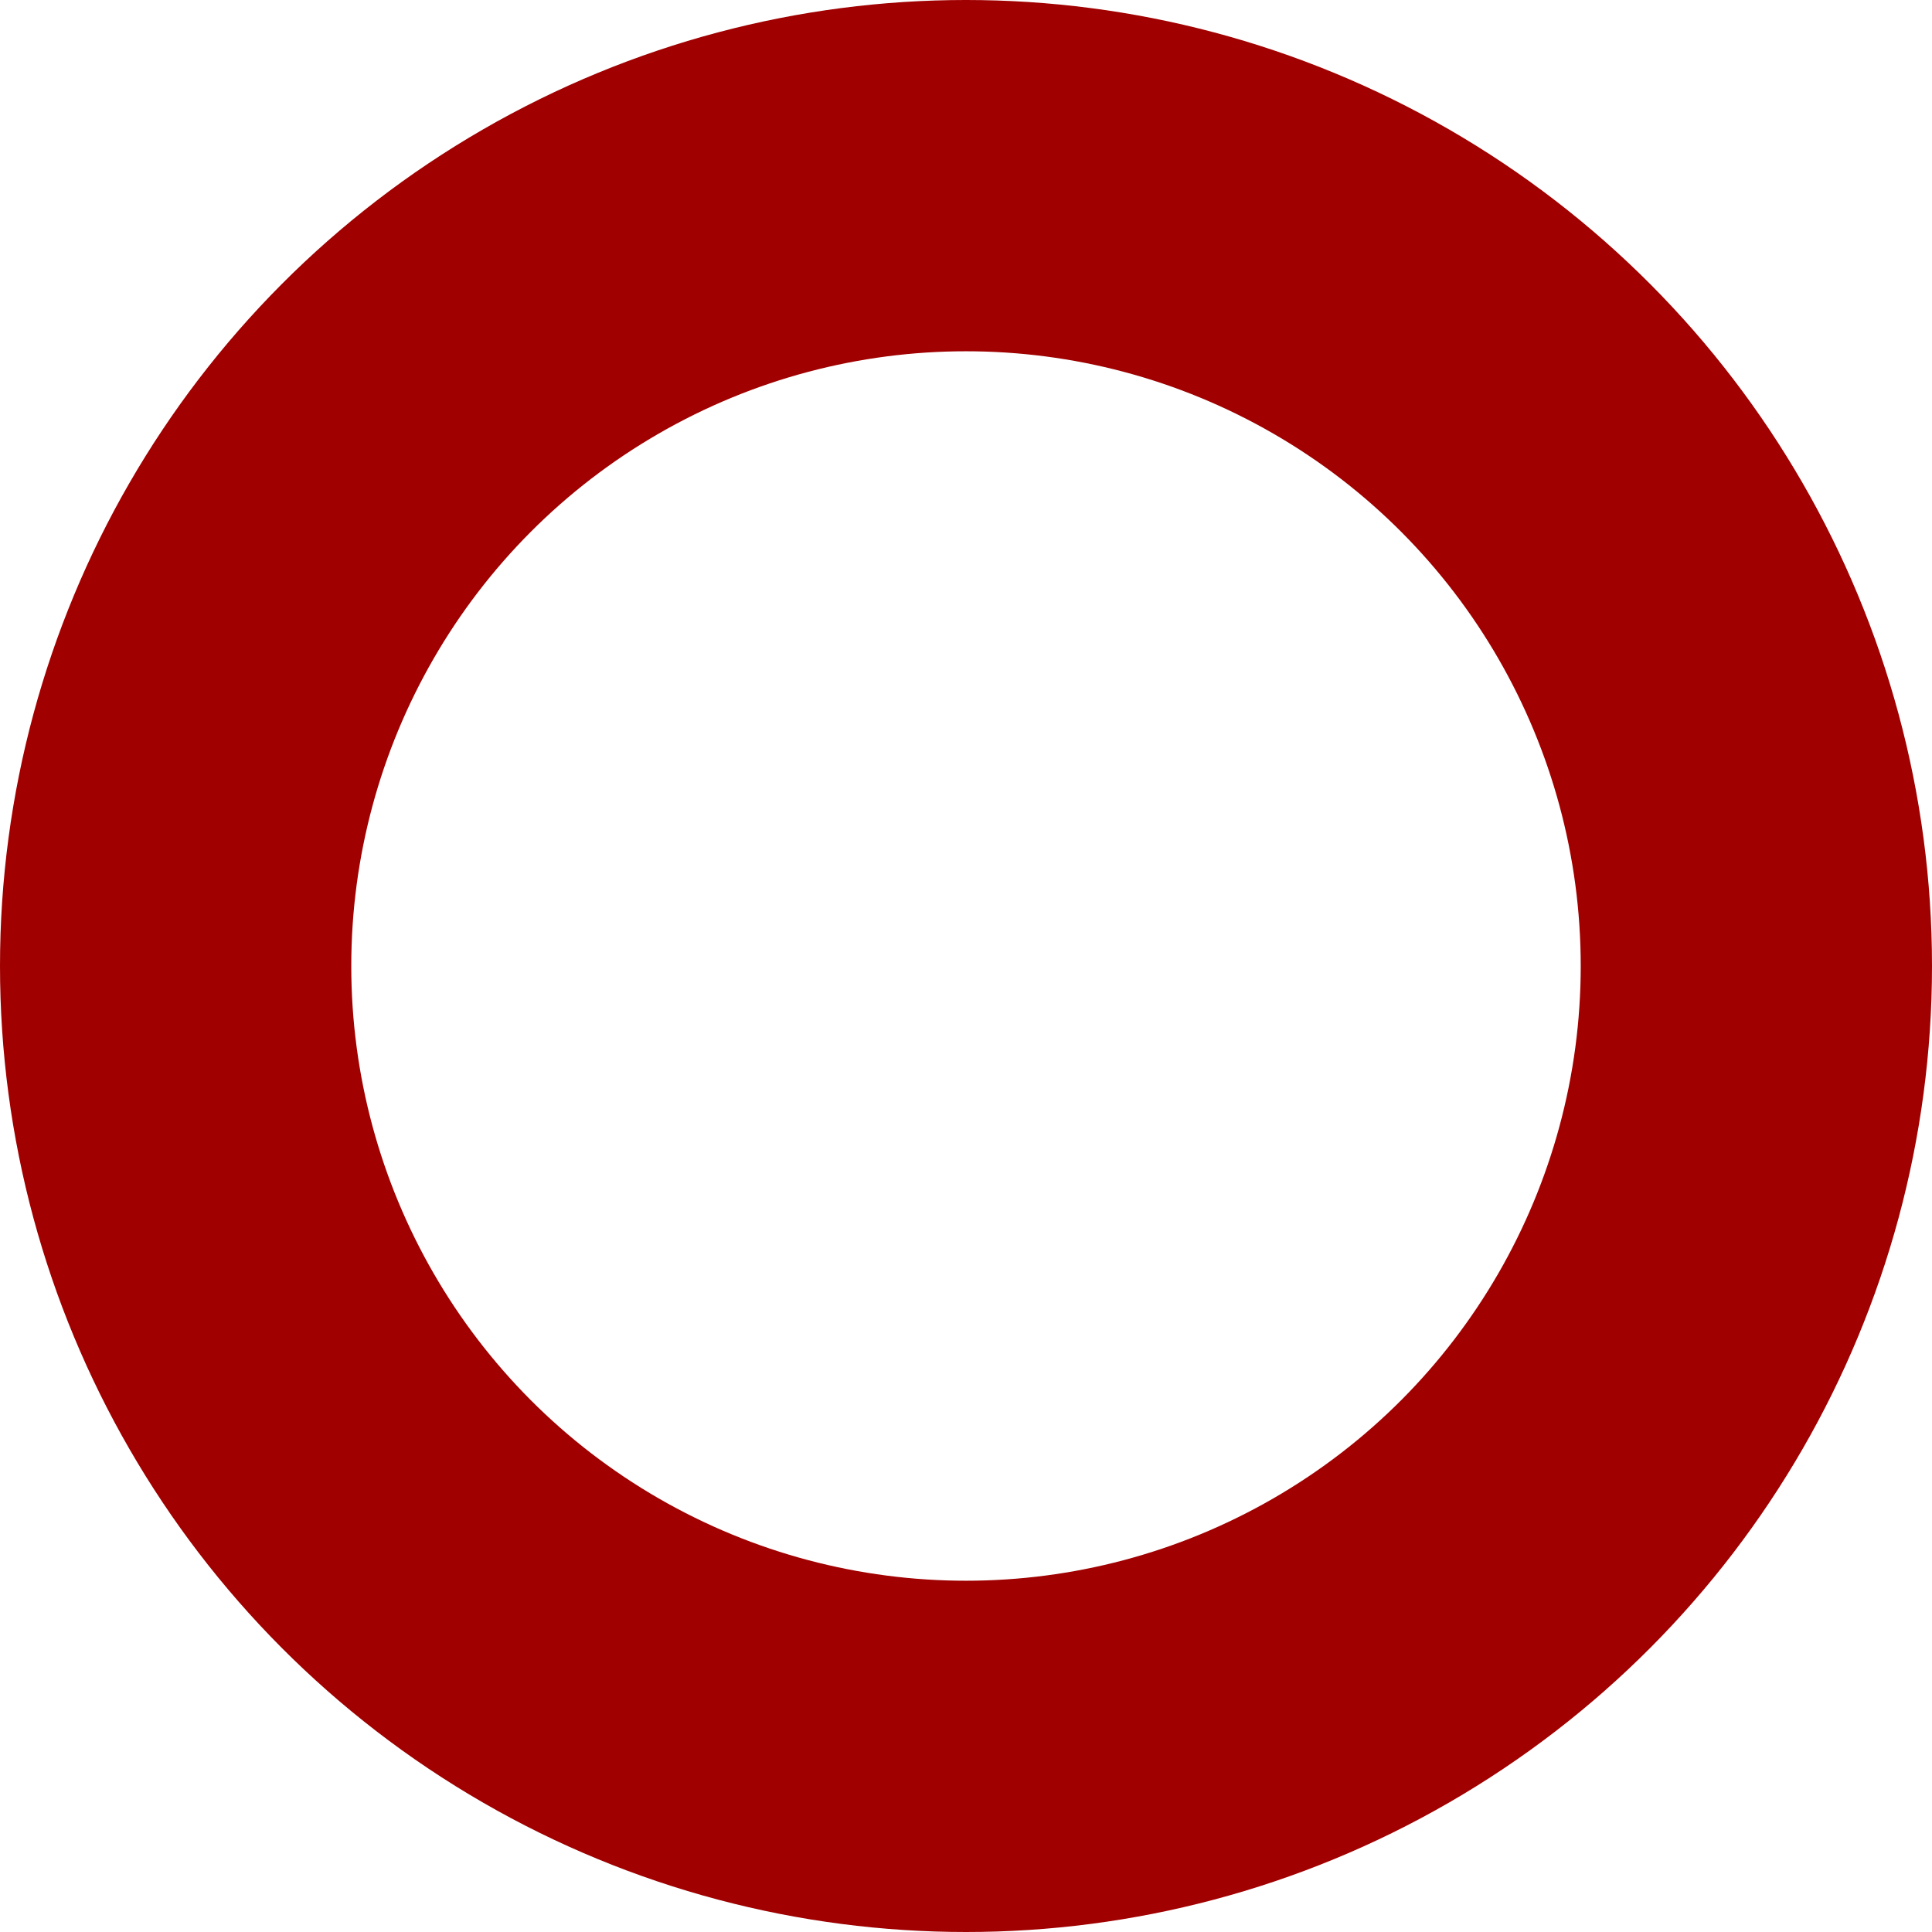 <svg xmlns="http://www.w3.org/2000/svg" width="22" height="22" viewBox="0 0 22 22">
  <g id="楕円形_43" data-name="楕円形 43" fill="none" stroke="#a00000" stroke-width="4">
    <circle cx="11" cy="11" r="11" stroke="none"/>
    <circle cx="11" cy="11" r="9" fill="none"/>
  </g>
</svg>
